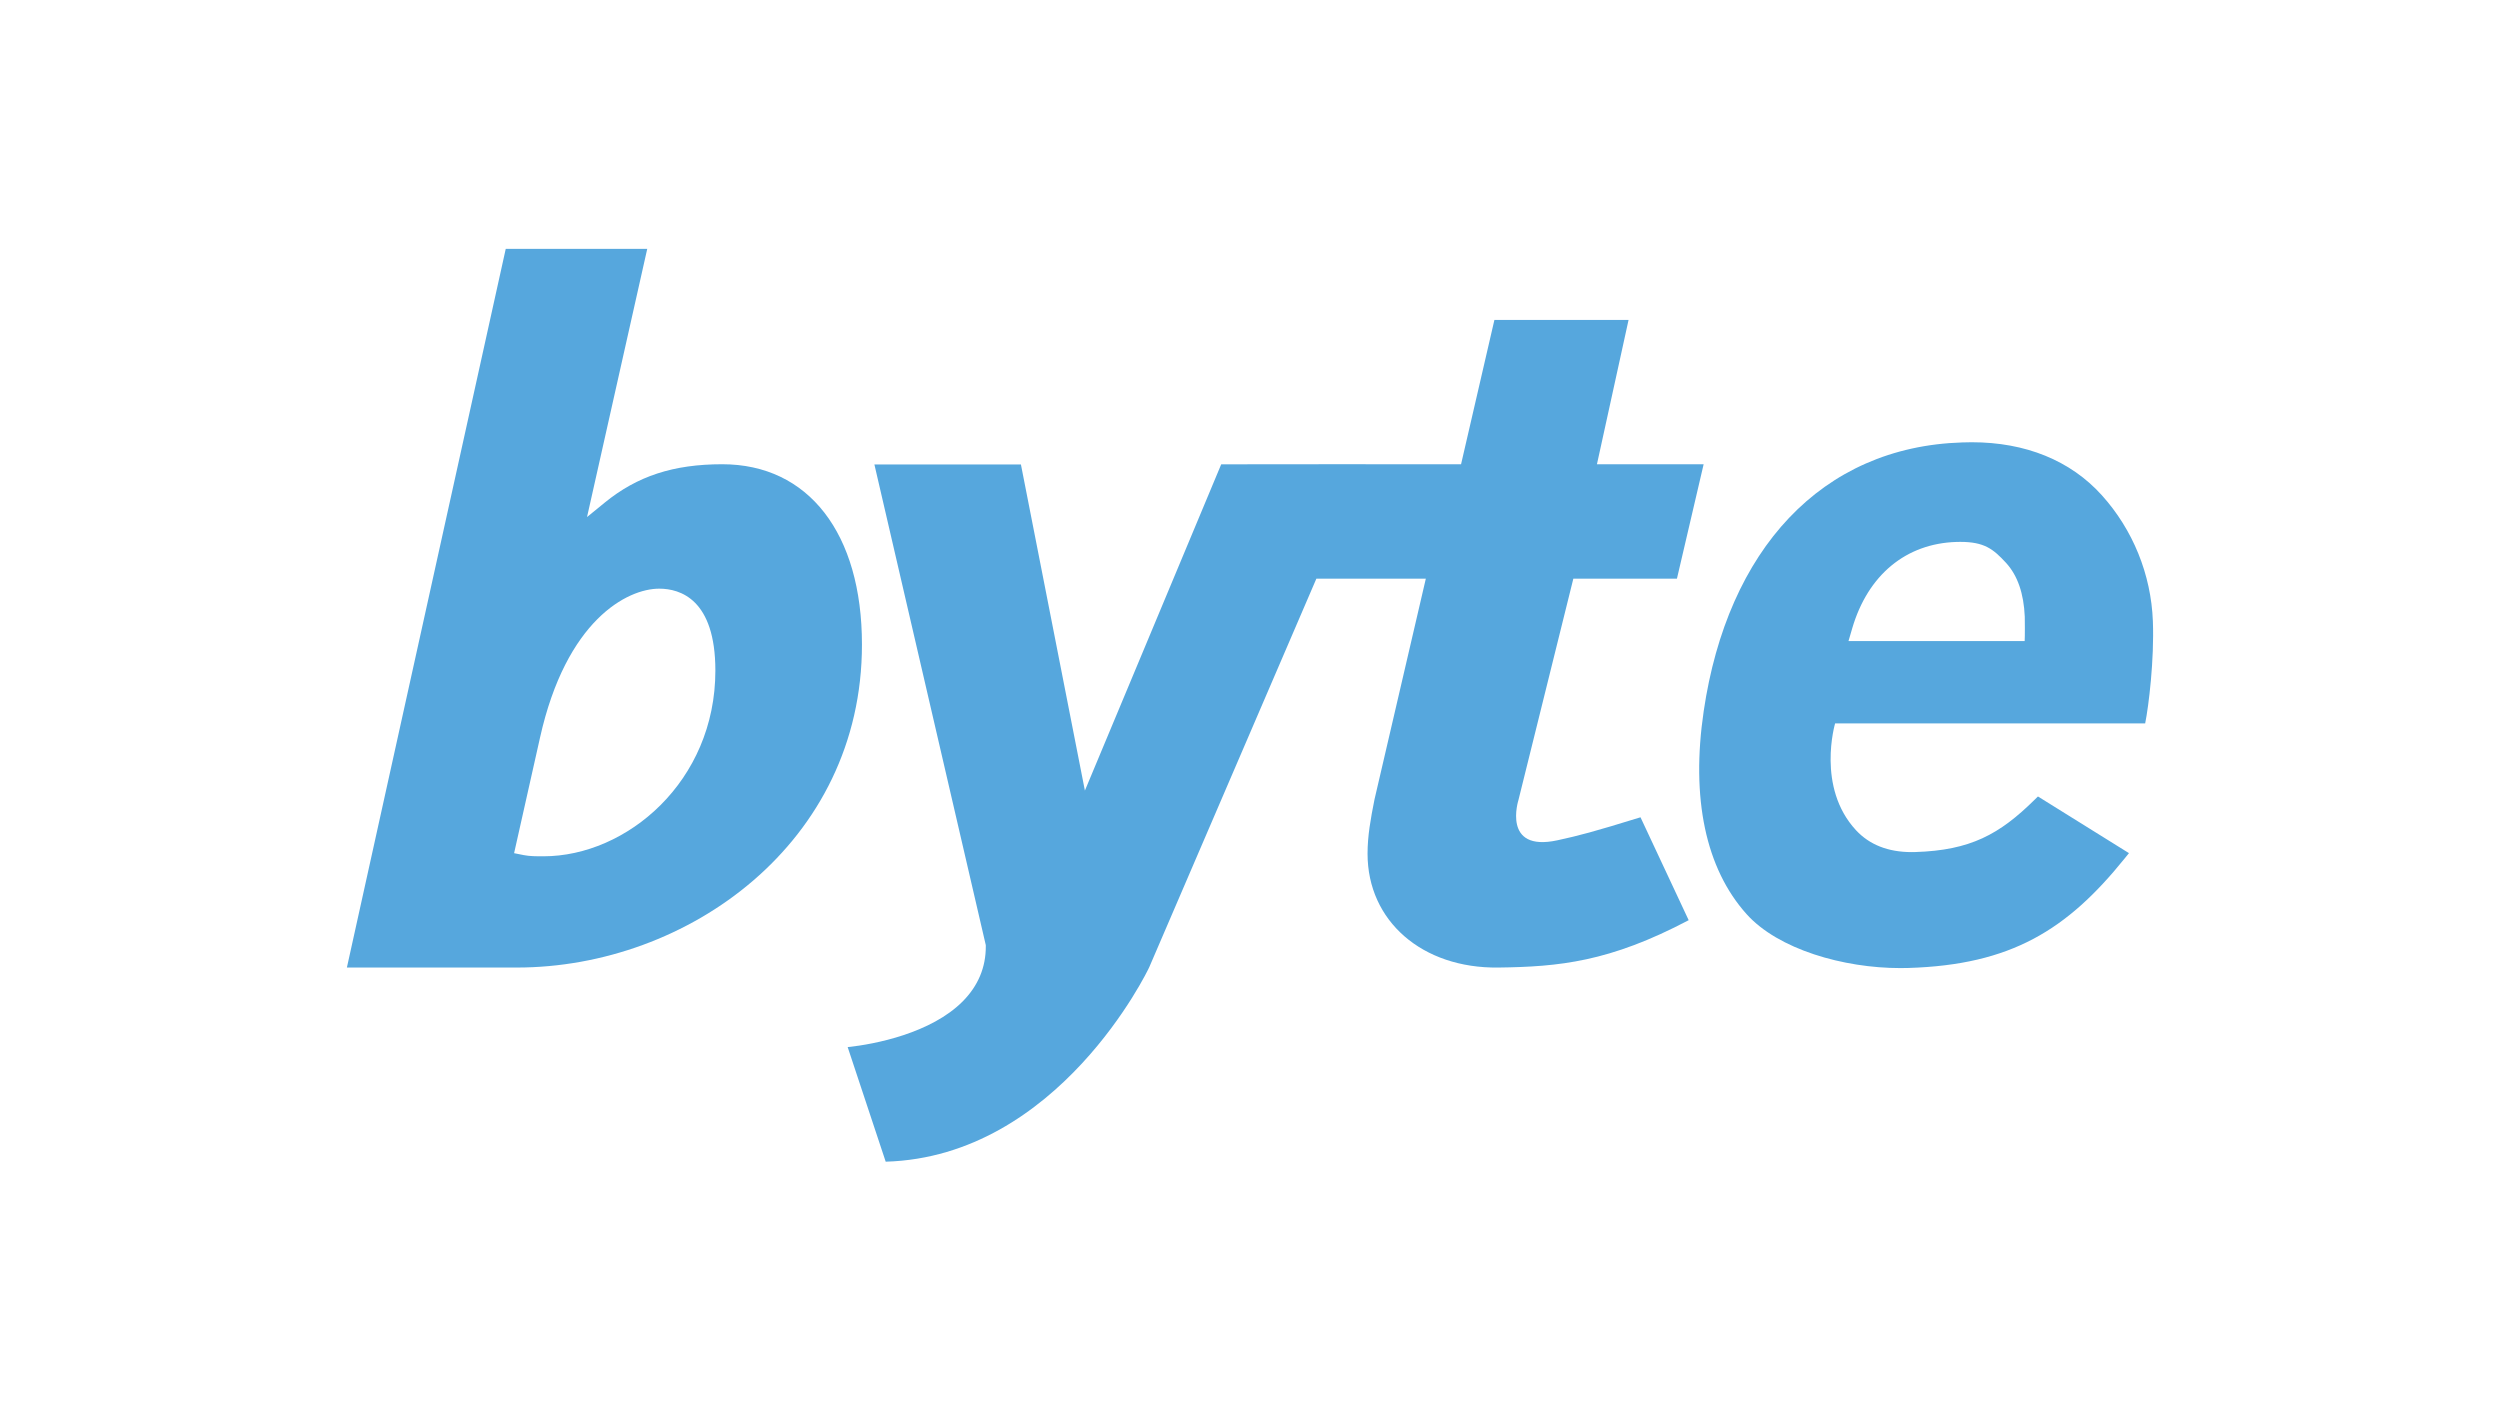 <?xml version="1.0"?>
<!-- Generator: Adobe Illustrator 16.0.0, SVG Export Plug-In . SVG Version: 6.00 Build 0) --><svg version="1.1" id="Laag_1" xmlns="http://www.w3.org/2000/svg" xmlns:xlink="http://www.w3.org/1999/xlink" x="0px" y="0px" width="615" height="347" viewBox="-85.334 -60.977 615 347" style="enable-background:new -85.334 -60.977 615 347;" xml:space="preserve"><g><g><defs><rect id="SVGID_1_" x="-85.334" y="-60.977" width="615" height="347"></rect></defs><clipPath id="SVGID_2_"><use xlink:href="#SVGID_1_" style="overflow:visible;"></use></clipPath><path style="clip-path:url(#SVGID_2_);fill:#56A7DD;" d="M442.379,116.979c0.869-4.311,2.256-15.623,1.894-25.146	c-0.435-11.496-4.907-22.512-12.592-31.021c-7.674-8.501-18.729-12.997-31.96-12.997c-0.756,0-1.52,0.015-2.307,0.045	c-34.678,1.054-57.771,26.375-63.635,66.081c-3.17,21.459,0.478,38.731,10.543,49.953c7.793,8.687,23.884,13.276,37.813,13.276	c0.659,0,1.321-0.009,1.993-0.028c25.258-0.771,39.022-9.337,53.228-26.971l1.035-1.279l-22.39-13.94l-0.851,0.835	c-8.611,8.48-15.759,12.422-29.352,12.838c-0.293,0.008-0.584,0.013-0.871,0.013c-5.815,0-10.393-1.833-13.68-5.377	c-9.804-10.565-5.146-26.278-5.146-26.278h76.276V116.979z M370.313,93.59c3.854-13.124,13.206-20.869,25.651-21.25	c0.314-0.008,0.629-0.013,0.938-0.013c5.866,0,8.077,1.722,11.212,5.119c2.911,3.151,4.4,7.626,4.646,13.294	c0.029,0.718,0.042,4.959-0.025,5.993h-43.341L370.313,93.59z"></path></g><g><defs><rect id="SVGID_3_" x="-85.334" y="-60.977" width="615" height="347"></rect></defs><clipPath id="SVGID_4_"><use xlink:href="#SVGID_3_" style="overflow:visible;"></use></clipPath><path style="clip-path:url(#SVGID_4_);fill:#56A7DD;" d="M92.34,53.227c-11.995,0-20.913,2.913-28.918,9.444l-4.347,3.549	l14.81-65.968H39.077L0,177.039h41.798c42.012,0,84.908-30.684,84.908-79.462C126.706,70.22,113.537,53.227,92.34,53.227 M48.368,149.671c-1.825,0-3.399,0-4.85-0.289l-2.385-0.476l6.375-28.413c6.453-28.939,21.472-36.659,29.325-36.659	c5.16,0,13.814,2.617,13.814,20.146C90.648,131.312,68.786,149.671,48.368,149.671"></path></g><g><defs><rect id="SVGID_5_" x="-85.334" y="-60.977" width="615" height="347"></rect></defs><clipPath id="SVGID_6_"><use xlink:href="#SVGID_5_" style="overflow:visible;"></use></clipPath><path style="clip-path:url(#SVGID_6_);fill:#56A7DD;" d="M297.812,145.73c-13.772,2.992-9.593-9.955-9.593-9.955l13.489-54.4	h25.485l6.569-28.151h-26.246l7.777-35.5h-33.001l-8.203,35.5h-23.487l0.003-0.011l-11.841,0.011h-0.868v0.001l-22.812,0.021	l-33.534,80.258l-15.737-80.226h-36.046l27.403,118.246l0.002,0.266c0.03,5.184-1.885,9.752-5.693,13.585	c-7.757,7.802-21.543,10.53-28.286,11.233l9.354,28.188c42.518-1.225,64.594-47.232,64.854-47.89l41.092-95.53h26.927	l-12.625,54.296c-0.972,4.868-1.71,9.003-1.71,13.369c0,16.563,13.449,28.242,32.18,27.998	c14.937-0.195,27.316-1.374,46.815-11.649l-11.85-25.315C306.623,143.659,303.083,144.586,297.812,145.73"></path></g></g></svg>